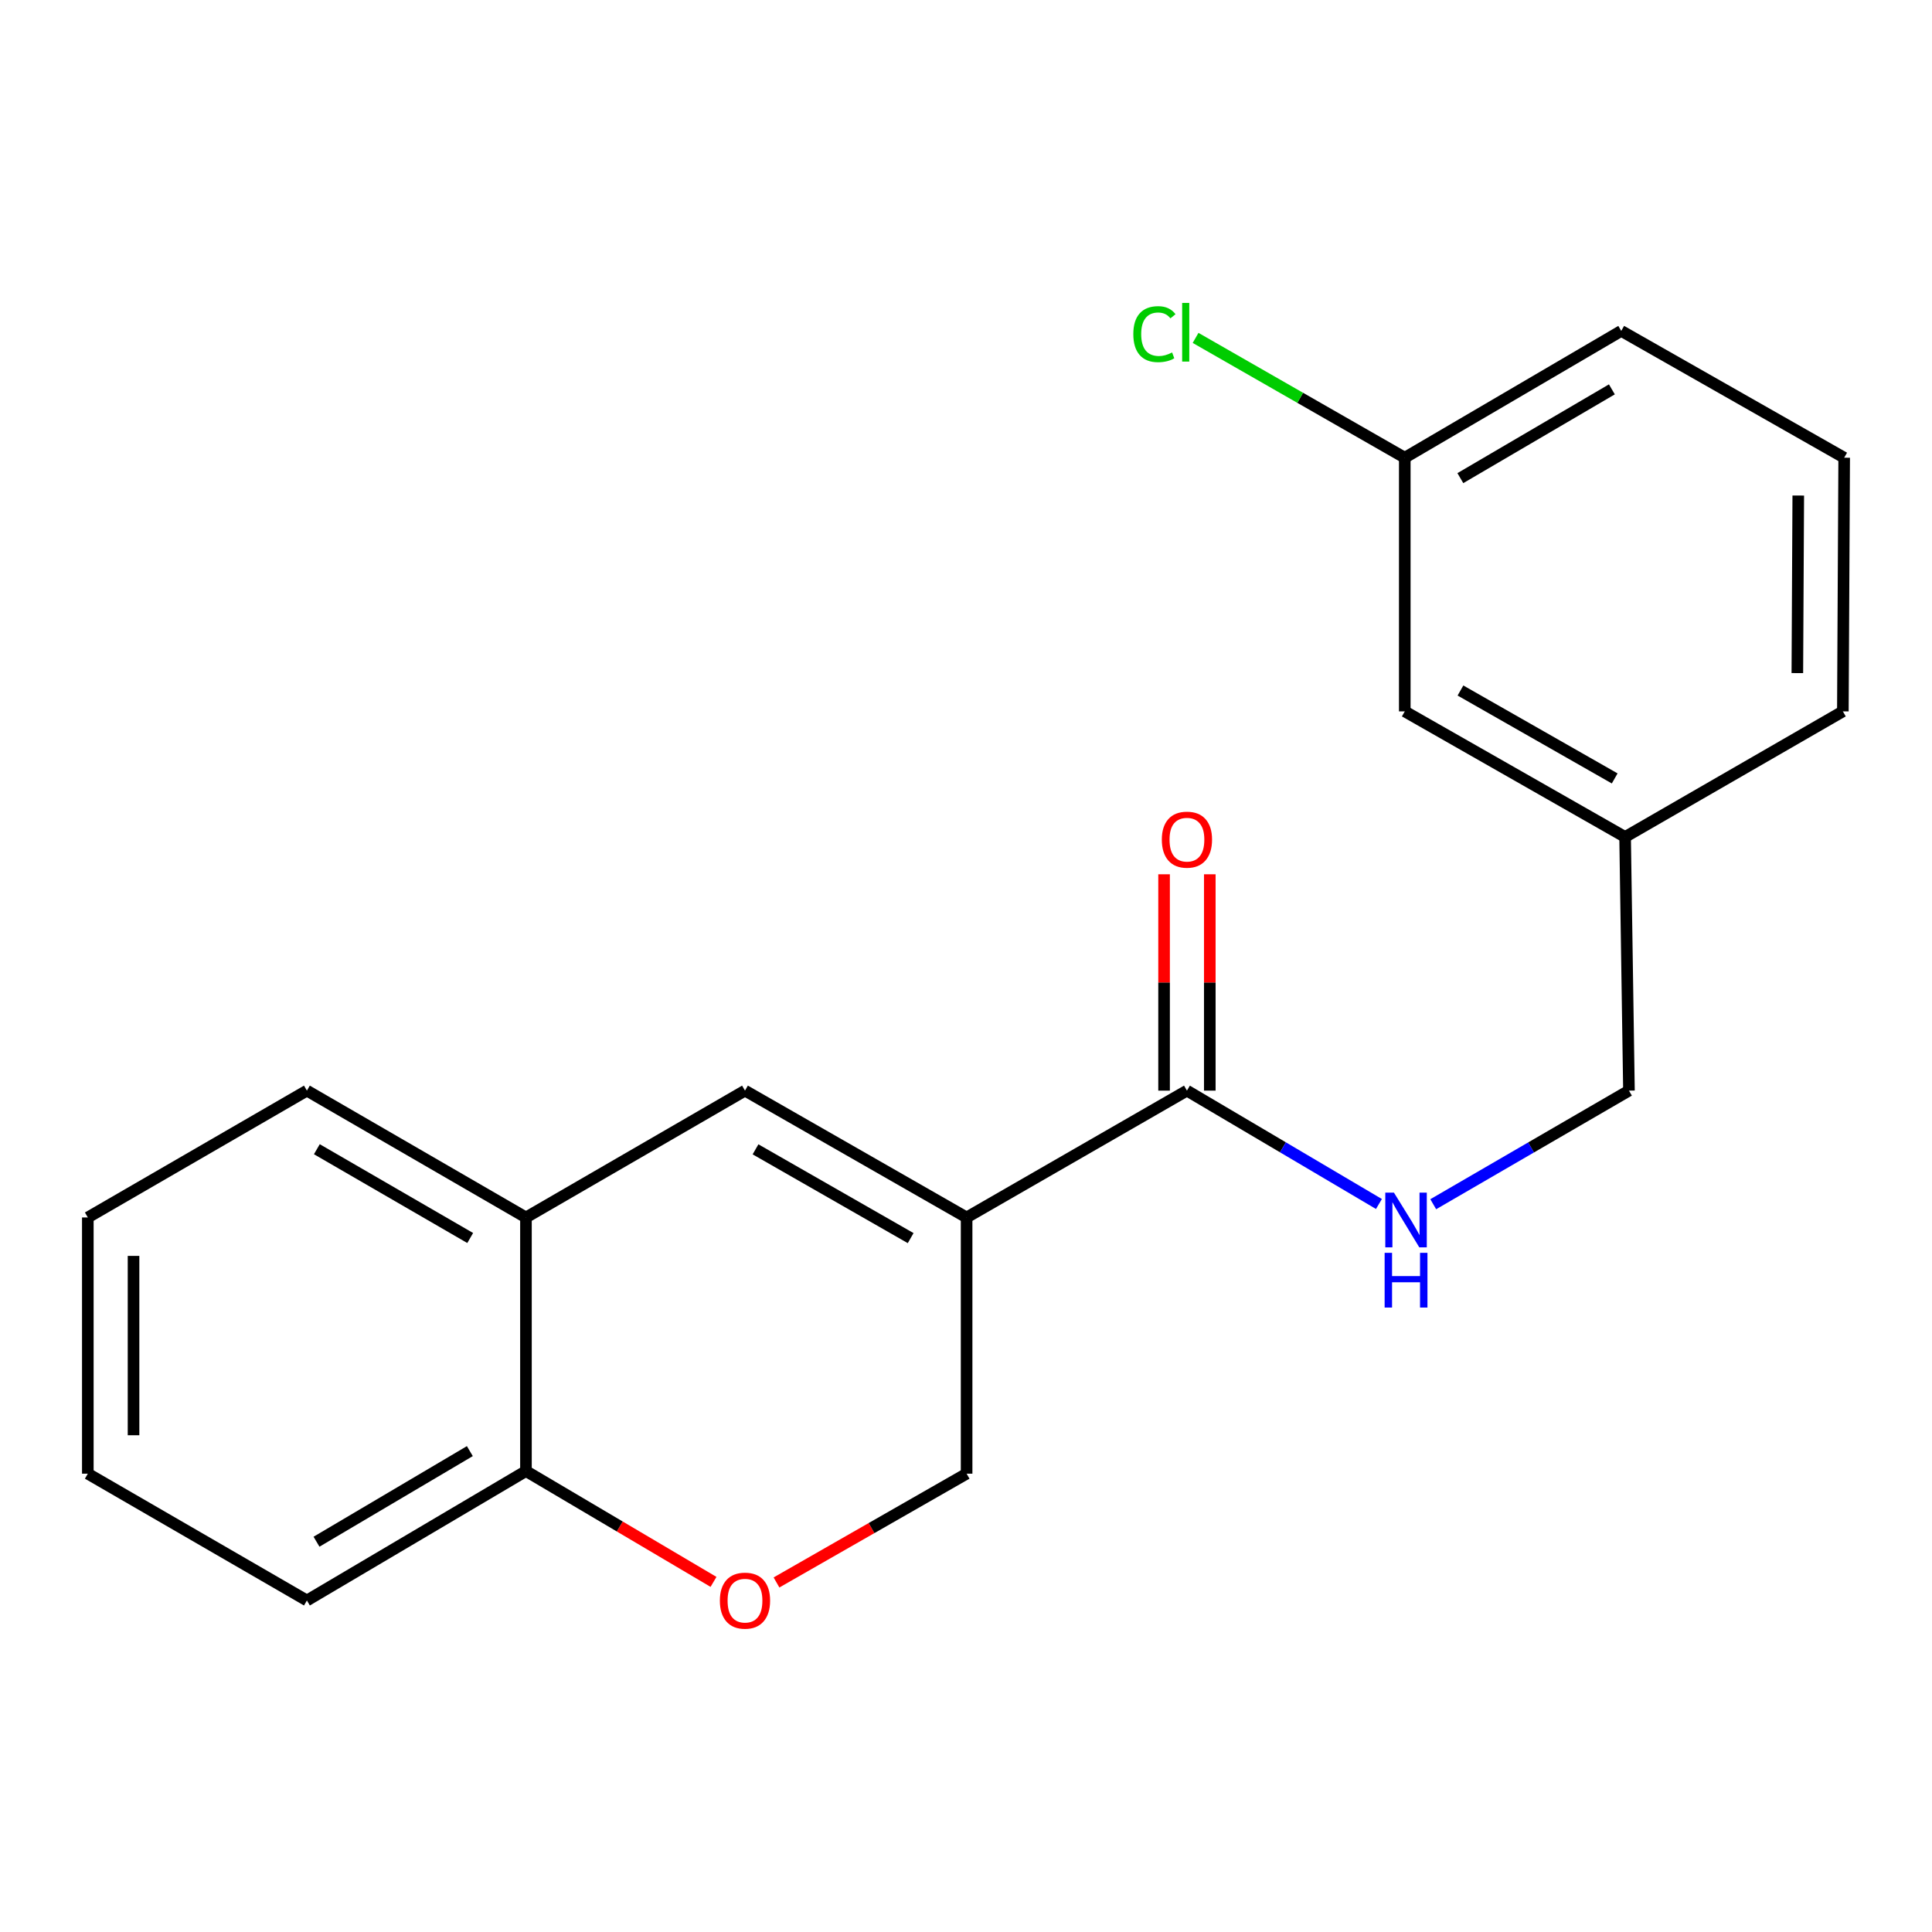 <?xml version='1.0' encoding='iso-8859-1'?>
<svg version='1.1' baseProfile='full'
              xmlns='http://www.w3.org/2000/svg'
                      xmlns:rdkit='http://www.rdkit.org/xml'
                      xmlns:xlink='http://www.w3.org/1999/xlink'
                  xml:space='preserve'
width='1000px' height='1000px' viewBox='0 0 1000 1000'>
<!-- END OF HEADER -->
<rect style='opacity:1.0;fill:#FFFFFF;stroke:none' width='1000' height='1000' x='0' y='0'> </rect>
<path class='bond-0' d='M 500.316,630.158 L 385.604,564.507' style='fill:none;fill-rule:evenodd;stroke:#000000;stroke-width:6px;stroke-linecap:butt;stroke-linejoin:miter;stroke-opacity:1' />
<path class='bond-0' d='M 471.355,640.847 L 391.057,594.892' style='fill:none;fill-rule:evenodd;stroke:#000000;stroke-width:6px;stroke-linecap:butt;stroke-linejoin:miter;stroke-opacity:1' />
<path class='bond-1' d='M 500.316,630.158 L 614.356,564.507' style='fill:none;fill-rule:evenodd;stroke:#000000;stroke-width:6px;stroke-linecap:butt;stroke-linejoin:miter;stroke-opacity:1' />
<path class='bond-4' d='M 500.316,630.158 L 500.316,762.773' style='fill:none;fill-rule:evenodd;stroke:#000000;stroke-width:6px;stroke-linecap:butt;stroke-linejoin:miter;stroke-opacity:1' />
<path class='bond-3' d='M 385.604,564.507 L 272.234,630.158' style='fill:none;fill-rule:evenodd;stroke:#000000;stroke-width:6px;stroke-linecap:butt;stroke-linejoin:miter;stroke-opacity:1' />
<path class='bond-5' d='M 614.356,564.507 L 664.045,593.847' style='fill:none;fill-rule:evenodd;stroke:#000000;stroke-width:6px;stroke-linecap:butt;stroke-linejoin:miter;stroke-opacity:1' />
<path class='bond-5' d='M 664.045,593.847 L 713.733,623.186' style='fill:none;fill-rule:evenodd;stroke:#0000FF;stroke-width:6px;stroke-linecap:butt;stroke-linejoin:miter;stroke-opacity:1' />
<path class='bond-7' d='M 626.187,564.507 L 626.187,508.519' style='fill:none;fill-rule:evenodd;stroke:#000000;stroke-width:6px;stroke-linecap:butt;stroke-linejoin:miter;stroke-opacity:1' />
<path class='bond-7' d='M 626.187,508.519 L 626.187,452.53' style='fill:none;fill-rule:evenodd;stroke:#FF0000;stroke-width:6px;stroke-linecap:butt;stroke-linejoin:miter;stroke-opacity:1' />
<path class='bond-7' d='M 602.525,564.507 L 602.525,508.519' style='fill:none;fill-rule:evenodd;stroke:#000000;stroke-width:6px;stroke-linecap:butt;stroke-linejoin:miter;stroke-opacity:1' />
<path class='bond-7' d='M 602.525,508.519 L 602.525,452.53' style='fill:none;fill-rule:evenodd;stroke:#FF0000;stroke-width:6px;stroke-linecap:butt;stroke-linejoin:miter;stroke-opacity:1' />
<path class='bond-2' d='M 401.909,819.082 L 451.112,790.928' style='fill:none;fill-rule:evenodd;stroke:#FF0000;stroke-width:6px;stroke-linecap:butt;stroke-linejoin:miter;stroke-opacity:1' />
<path class='bond-2' d='M 451.112,790.928 L 500.316,762.773' style='fill:none;fill-rule:evenodd;stroke:#000000;stroke-width:6px;stroke-linecap:butt;stroke-linejoin:miter;stroke-opacity:1' />
<path class='bond-6' d='M 369.312,818.784 L 320.773,790.102' style='fill:none;fill-rule:evenodd;stroke:#FF0000;stroke-width:6px;stroke-linecap:butt;stroke-linejoin:miter;stroke-opacity:1' />
<path class='bond-6' d='M 320.773,790.102 L 272.234,761.419' style='fill:none;fill-rule:evenodd;stroke:#000000;stroke-width:6px;stroke-linecap:butt;stroke-linejoin:miter;stroke-opacity:1' />
<path class='bond-14' d='M 272.234,630.158 L 158.851,564.507' style='fill:none;fill-rule:evenodd;stroke:#000000;stroke-width:6px;stroke-linecap:butt;stroke-linejoin:miter;stroke-opacity:1' />
<path class='bond-14' d='M 243.37,640.788 L 164.002,594.832' style='fill:none;fill-rule:evenodd;stroke:#000000;stroke-width:6px;stroke-linecap:butt;stroke-linejoin:miter;stroke-opacity:1' />
<path class='bond-20' d='M 272.234,630.158 L 272.234,761.419' style='fill:none;fill-rule:evenodd;stroke:#000000;stroke-width:6px;stroke-linecap:butt;stroke-linejoin:miter;stroke-opacity:1' />
<path class='bond-8' d='M 741.841,623.303 L 792.494,593.905' style='fill:none;fill-rule:evenodd;stroke:#0000FF;stroke-width:6px;stroke-linecap:butt;stroke-linejoin:miter;stroke-opacity:1' />
<path class='bond-8' d='M 792.494,593.905 L 843.147,564.507' style='fill:none;fill-rule:evenodd;stroke:#000000;stroke-width:6px;stroke-linecap:butt;stroke-linejoin:miter;stroke-opacity:1' />
<path class='bond-15' d='M 272.234,761.419 L 158.851,828.411' style='fill:none;fill-rule:evenodd;stroke:#000000;stroke-width:6px;stroke-linecap:butt;stroke-linejoin:miter;stroke-opacity:1' />
<path class='bond-15' d='M 243.19,751.096 L 163.822,797.99' style='fill:none;fill-rule:evenodd;stroke:#000000;stroke-width:6px;stroke-linecap:butt;stroke-linejoin:miter;stroke-opacity:1' />
<path class='bond-11' d='M 843.147,564.507 L 841.149,433.219' style='fill:none;fill-rule:evenodd;stroke:#000000;stroke-width:6px;stroke-linecap:butt;stroke-linejoin:miter;stroke-opacity:1' />
<path class='bond-9' d='M 727.108,368.213 L 841.149,433.219' style='fill:none;fill-rule:evenodd;stroke:#000000;stroke-width:6px;stroke-linecap:butt;stroke-linejoin:miter;stroke-opacity:1' />
<path class='bond-9' d='M 755.933,357.406 L 835.761,402.911' style='fill:none;fill-rule:evenodd;stroke:#000000;stroke-width:6px;stroke-linecap:butt;stroke-linejoin:miter;stroke-opacity:1' />
<path class='bond-10' d='M 727.108,368.213 L 727.108,236.912' style='fill:none;fill-rule:evenodd;stroke:#000000;stroke-width:6px;stroke-linecap:butt;stroke-linejoin:miter;stroke-opacity:1' />
<path class='bond-12' d='M 727.108,236.912 L 672.97,205.904' style='fill:none;fill-rule:evenodd;stroke:#000000;stroke-width:6px;stroke-linecap:butt;stroke-linejoin:miter;stroke-opacity:1' />
<path class='bond-12' d='M 672.97,205.904 L 618.832,174.896' style='fill:none;fill-rule:evenodd;stroke:#00CC00;stroke-width:6px;stroke-linecap:butt;stroke-linejoin:miter;stroke-opacity:1' />
<path class='bond-22' d='M 727.108,236.912 L 839.151,171.274' style='fill:none;fill-rule:evenodd;stroke:#000000;stroke-width:6px;stroke-linecap:butt;stroke-linejoin:miter;stroke-opacity:1' />
<path class='bond-22' d='M 755.876,247.483 L 834.305,201.537' style='fill:none;fill-rule:evenodd;stroke:#000000;stroke-width:6px;stroke-linecap:butt;stroke-linejoin:miter;stroke-opacity:1' />
<path class='bond-17' d='M 841.149,433.219 L 953.862,368.213' style='fill:none;fill-rule:evenodd;stroke:#000000;stroke-width:6px;stroke-linecap:butt;stroke-linejoin:miter;stroke-opacity:1' />
<path class='bond-13' d='M 954.545,236.912 L 953.862,368.213' style='fill:none;fill-rule:evenodd;stroke:#000000;stroke-width:6px;stroke-linecap:butt;stroke-linejoin:miter;stroke-opacity:1' />
<path class='bond-13' d='M 930.781,256.484 L 930.302,348.394' style='fill:none;fill-rule:evenodd;stroke:#000000;stroke-width:6px;stroke-linecap:butt;stroke-linejoin:miter;stroke-opacity:1' />
<path class='bond-16' d='M 954.545,236.912 L 839.151,171.274' style='fill:none;fill-rule:evenodd;stroke:#000000;stroke-width:6px;stroke-linecap:butt;stroke-linejoin:miter;stroke-opacity:1' />
<path class='bond-18' d='M 158.851,564.507 L 45.455,630.158' style='fill:none;fill-rule:evenodd;stroke:#000000;stroke-width:6px;stroke-linecap:butt;stroke-linejoin:miter;stroke-opacity:1' />
<path class='bond-19' d='M 158.851,828.411 L 45.455,762.773' style='fill:none;fill-rule:evenodd;stroke:#000000;stroke-width:6px;stroke-linecap:butt;stroke-linejoin:miter;stroke-opacity:1' />
<path class='bond-21' d='M 45.455,630.158 L 45.455,762.773' style='fill:none;fill-rule:evenodd;stroke:#000000;stroke-width:6px;stroke-linecap:butt;stroke-linejoin:miter;stroke-opacity:1' />
<path class='bond-21' d='M 69.117,650.05 L 69.117,742.881' style='fill:none;fill-rule:evenodd;stroke:#000000;stroke-width:6px;stroke-linecap:butt;stroke-linejoin:miter;stroke-opacity:1' />
<path  class='atom-3' d='M 372.604 828.491
Q 372.604 821.691, 375.964 817.891
Q 379.324 814.091, 385.604 814.091
Q 391.884 814.091, 395.244 817.891
Q 398.604 821.691, 398.604 828.491
Q 398.604 835.371, 395.204 839.291
Q 391.804 843.171, 385.604 843.171
Q 379.364 843.171, 375.964 839.291
Q 372.604 835.411, 372.604 828.491
M 385.604 839.971
Q 389.924 839.971, 392.244 837.091
Q 394.604 834.171, 394.604 828.491
Q 394.604 822.931, 392.244 820.131
Q 389.924 817.291, 385.604 817.291
Q 381.284 817.291, 378.924 820.091
Q 376.604 822.891, 376.604 828.491
Q 376.604 834.211, 378.924 837.091
Q 381.284 839.971, 385.604 839.971
' fill='#FF0000'/>
<path  class='atom-6' d='M 721.506 617.312
L 730.786 632.312
Q 731.706 633.792, 733.186 636.472
Q 734.666 639.152, 734.746 639.312
L 734.746 617.312
L 738.506 617.312
L 738.506 645.632
L 734.626 645.632
L 724.666 629.232
Q 723.506 627.312, 722.266 625.112
Q 721.066 622.912, 720.706 622.232
L 720.706 645.632
L 717.026 645.632
L 717.026 617.312
L 721.506 617.312
' fill='#0000FF'/>
<path  class='atom-6' d='M 716.686 648.464
L 720.526 648.464
L 720.526 660.504
L 735.006 660.504
L 735.006 648.464
L 738.846 648.464
L 738.846 676.784
L 735.006 676.784
L 735.006 663.704
L 720.526 663.704
L 720.526 676.784
L 716.686 676.784
L 716.686 648.464
' fill='#0000FF'/>
<path  class='atom-8' d='M 601.356 434.601
Q 601.356 427.801, 604.716 424.001
Q 608.076 420.201, 614.356 420.201
Q 620.636 420.201, 623.996 424.001
Q 627.356 427.801, 627.356 434.601
Q 627.356 441.481, 623.956 445.401
Q 620.556 449.281, 614.356 449.281
Q 608.116 449.281, 604.716 445.401
Q 601.356 441.521, 601.356 434.601
M 614.356 446.081
Q 618.676 446.081, 620.996 443.201
Q 623.356 440.281, 623.356 434.601
Q 623.356 429.041, 620.996 426.241
Q 618.676 423.401, 614.356 423.401
Q 610.036 423.401, 607.676 426.201
Q 605.356 429.001, 605.356 434.601
Q 605.356 440.321, 607.676 443.201
Q 610.036 446.081, 614.356 446.081
' fill='#FF0000'/>
<path  class='atom-13' d='M 586.605 172.951
Q 586.605 165.911, 589.885 162.231
Q 593.205 158.511, 599.485 158.511
Q 605.325 158.511, 608.445 162.631
L 605.805 164.791
Q 603.525 161.791, 599.485 161.791
Q 595.205 161.791, 592.925 164.671
Q 590.685 167.511, 590.685 172.951
Q 590.685 178.551, 593.005 181.431
Q 595.365 184.311, 599.925 184.311
Q 603.045 184.311, 606.685 182.431
L 607.805 185.431
Q 606.325 186.391, 604.085 186.951
Q 601.845 187.511, 599.365 187.511
Q 593.205 187.511, 589.885 183.751
Q 586.605 179.991, 586.605 172.951
' fill='#00CC00'/>
<path  class='atom-13' d='M 611.885 156.791
L 615.565 156.791
L 615.565 187.151
L 611.885 187.151
L 611.885 156.791
' fill='#00CC00'/>
</svg>
